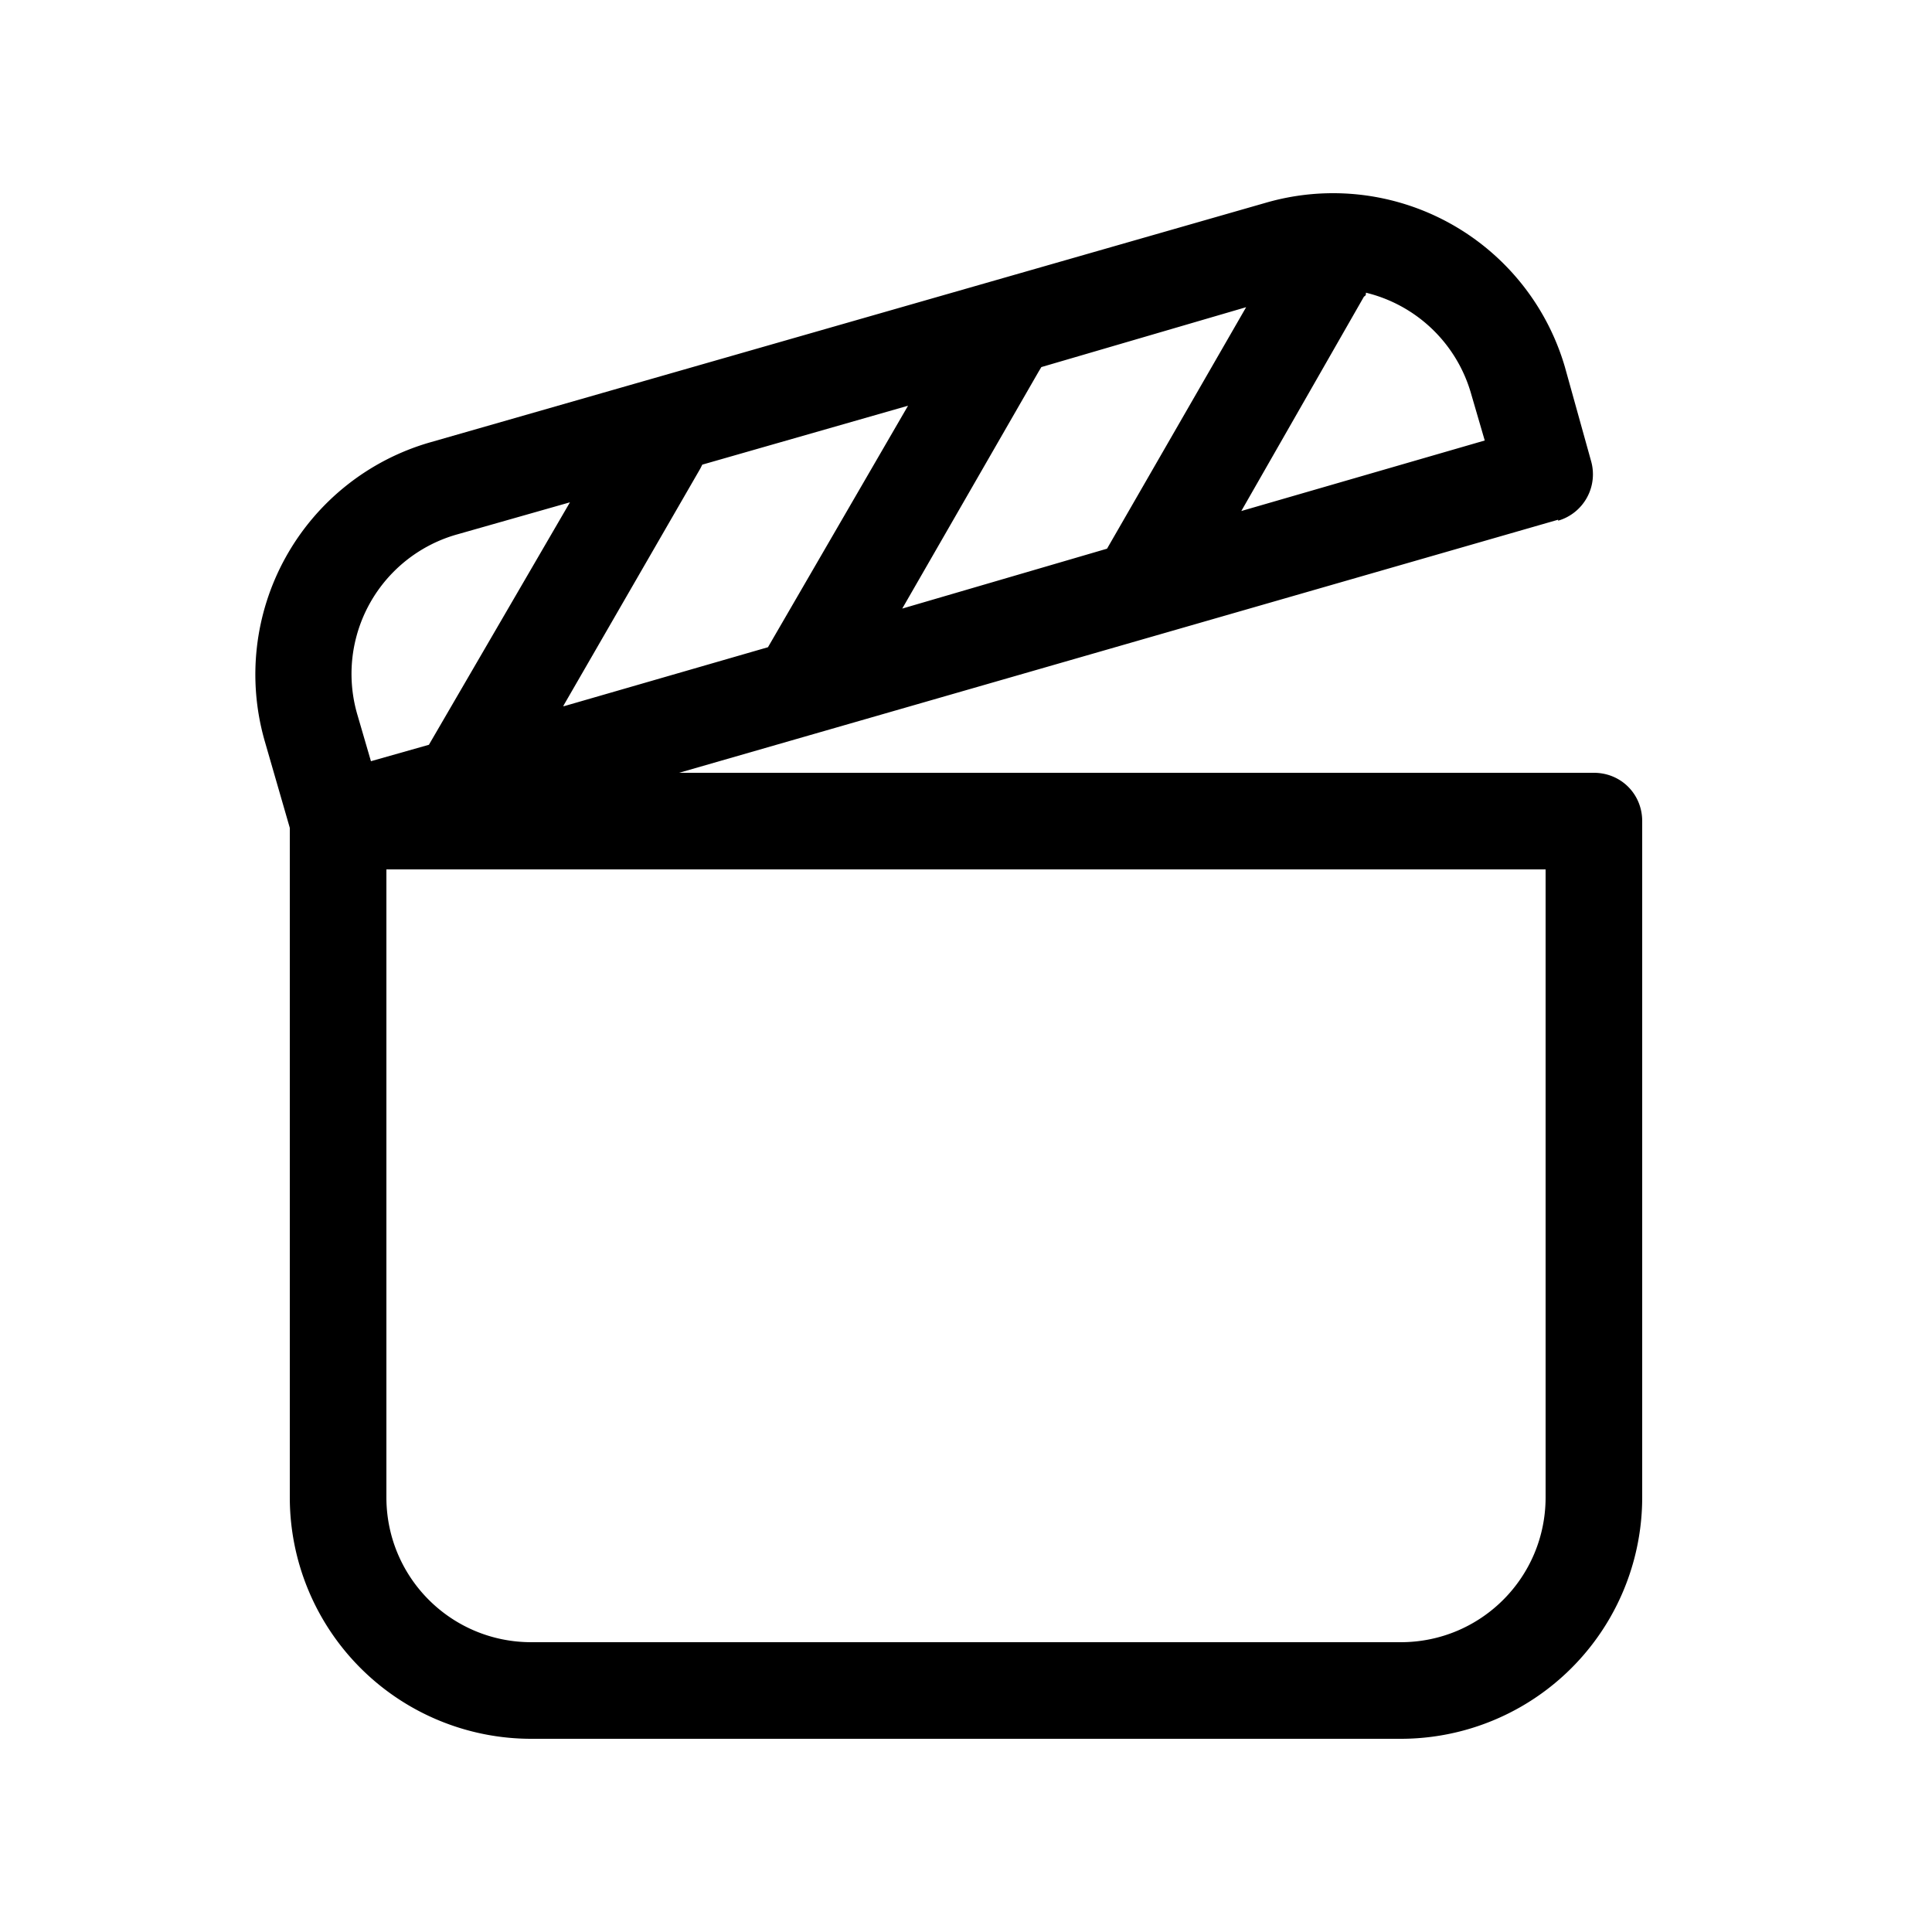 <svg width="20" height="20" viewBox="0 0 20 20" xmlns="http://www.w3.org/2000/svg"><path d="M16.13 5.38 7.03 8h9.47c.28 0 .5.22.5.5v7a2.5 2.5 0 0 1-2.5 2.5h-9A2.5 2.5 0 0 1 3 15.5V8.57l-.26-.9a2.5 2.5 0 0 1 1.71-3.09L13.1 2.1a2.5 2.5 0 0 1 3.1 1.7l.27.97a.5.5 0 0 1-.34.62ZM3.84 7.88l.6-.17L5.9 5.2l-1.16.33A1.5 1.5 0 0 0 3.7 7.4l.14.48Zm2-.57 2.11-.61L9.4 4.2l-2.13.61-.02.04-1.42 2.46Zm5.62-1.63 1.44-2.5-2.12.62-.03.05L9.34 6.3l2.12-.62Zm2.68-2.65c0 .02 0 .03-.02.04l-1.27 2.22 2.52-.73-.14-.48a1.5 1.5 0 0 0-1.09-1.05ZM4 9v6.5c0 .83.67 1.5 1.5 1.5h9c.83 0 1.5-.67 1.5-1.5V9H4Z"/></svg>